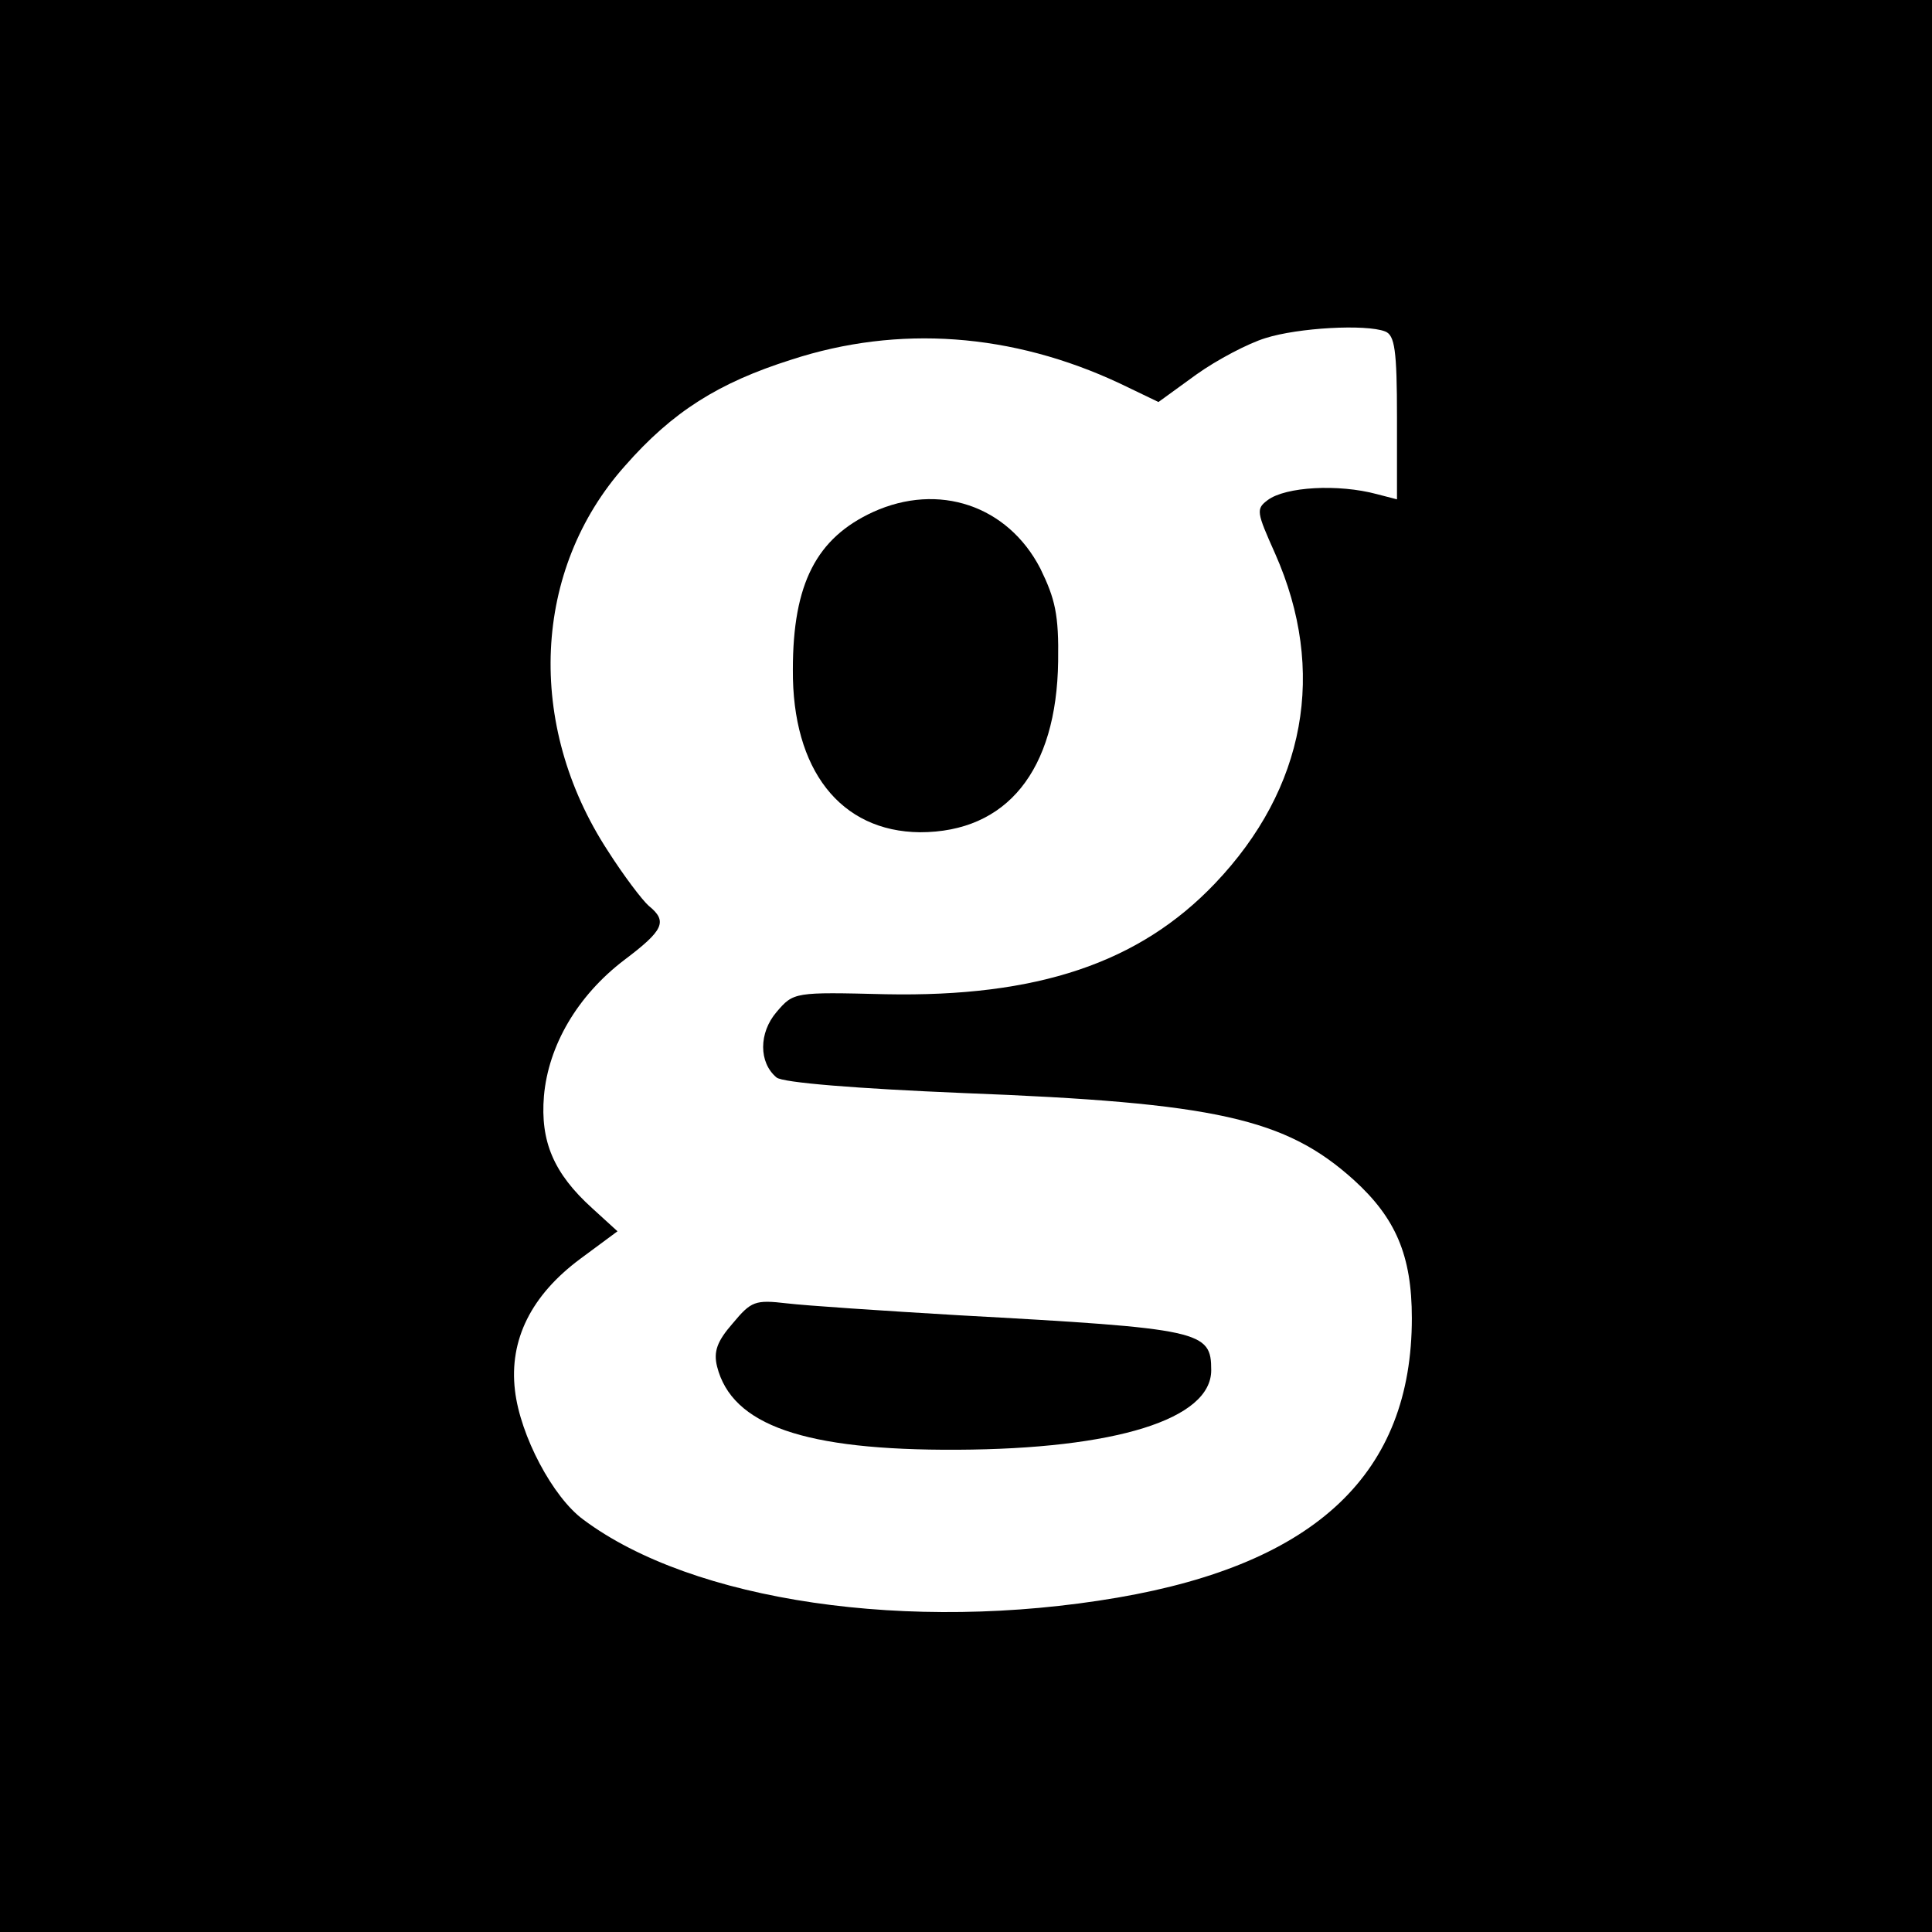 <?xml version="1.0" standalone="no"?>
<!DOCTYPE svg PUBLIC "-//W3C//DTD SVG 20010904//EN"
 "http://www.w3.org/TR/2001/REC-SVG-20010904/DTD/svg10.dtd">
<svg version="1.0" xmlns="http://www.w3.org/2000/svg"
 width="260pt" height="260pt" viewBox="0 0 260 260"
 preserveAspectRatio="xMidYMid meet">
<g transform="translate(0,260) scale(0.1,-0.1)"
fill="#000000" stroke="none">
<path d="M0 1300 l0 -1300 1300 0 1300 0 0 1300 0 1300 -1300 0 -1300 0 0
-1300z m1864 854 c13 -5 16 -25 16 -116 l0 -110 -27 7 c-52 14 -123 10 -147
-8 -16 -12 -15 -16 10 -72 70 -158 41 -316 -81 -444 -102 -107 -239 -153 -443
-149 -123 3 -124 3 -147 -24 -24 -28 -24 -68 0 -88 8 -7 108 -15 252 -21 339
-13 433 -34 525 -117 56 -51 78 -101 78 -186 0 -208 -128 -330 -396 -376 -280
-48 -572 -5 -719 105 -41 30 -85 113 -92 174 -8 68 22 128 88 177 l50 37 -34
31 c-52 47 -70 90 -65 151 6 68 45 135 108 183 53 40 59 52 33 73 -9 8 -34 41
-55 74 -111 170 -101 379 23 518 64 73 126 112 224 143 144 47 297 36 442 -32
l52 -25 51 37 c28 20 70 42 93 49 44 14 135 19 161 9z"/>
<path d="M1175 1911 c-76 -35 -108 -96 -108 -212 -1 -135 64 -218 171 -219
117 0 184 83 186 230 1 63 -4 84 -24 125 -44 85 -137 116 -225 76z"/>
<path d="M986 819 c-21 -24 -26 -38 -21 -58 20 -79 117 -113 323 -112 213 1
342 41 342 107 0 53 -12 56 -340 74 -102 6 -206 13 -231 16 -43 5 -48 3 -73
-27z"/>
</g>
</svg>
